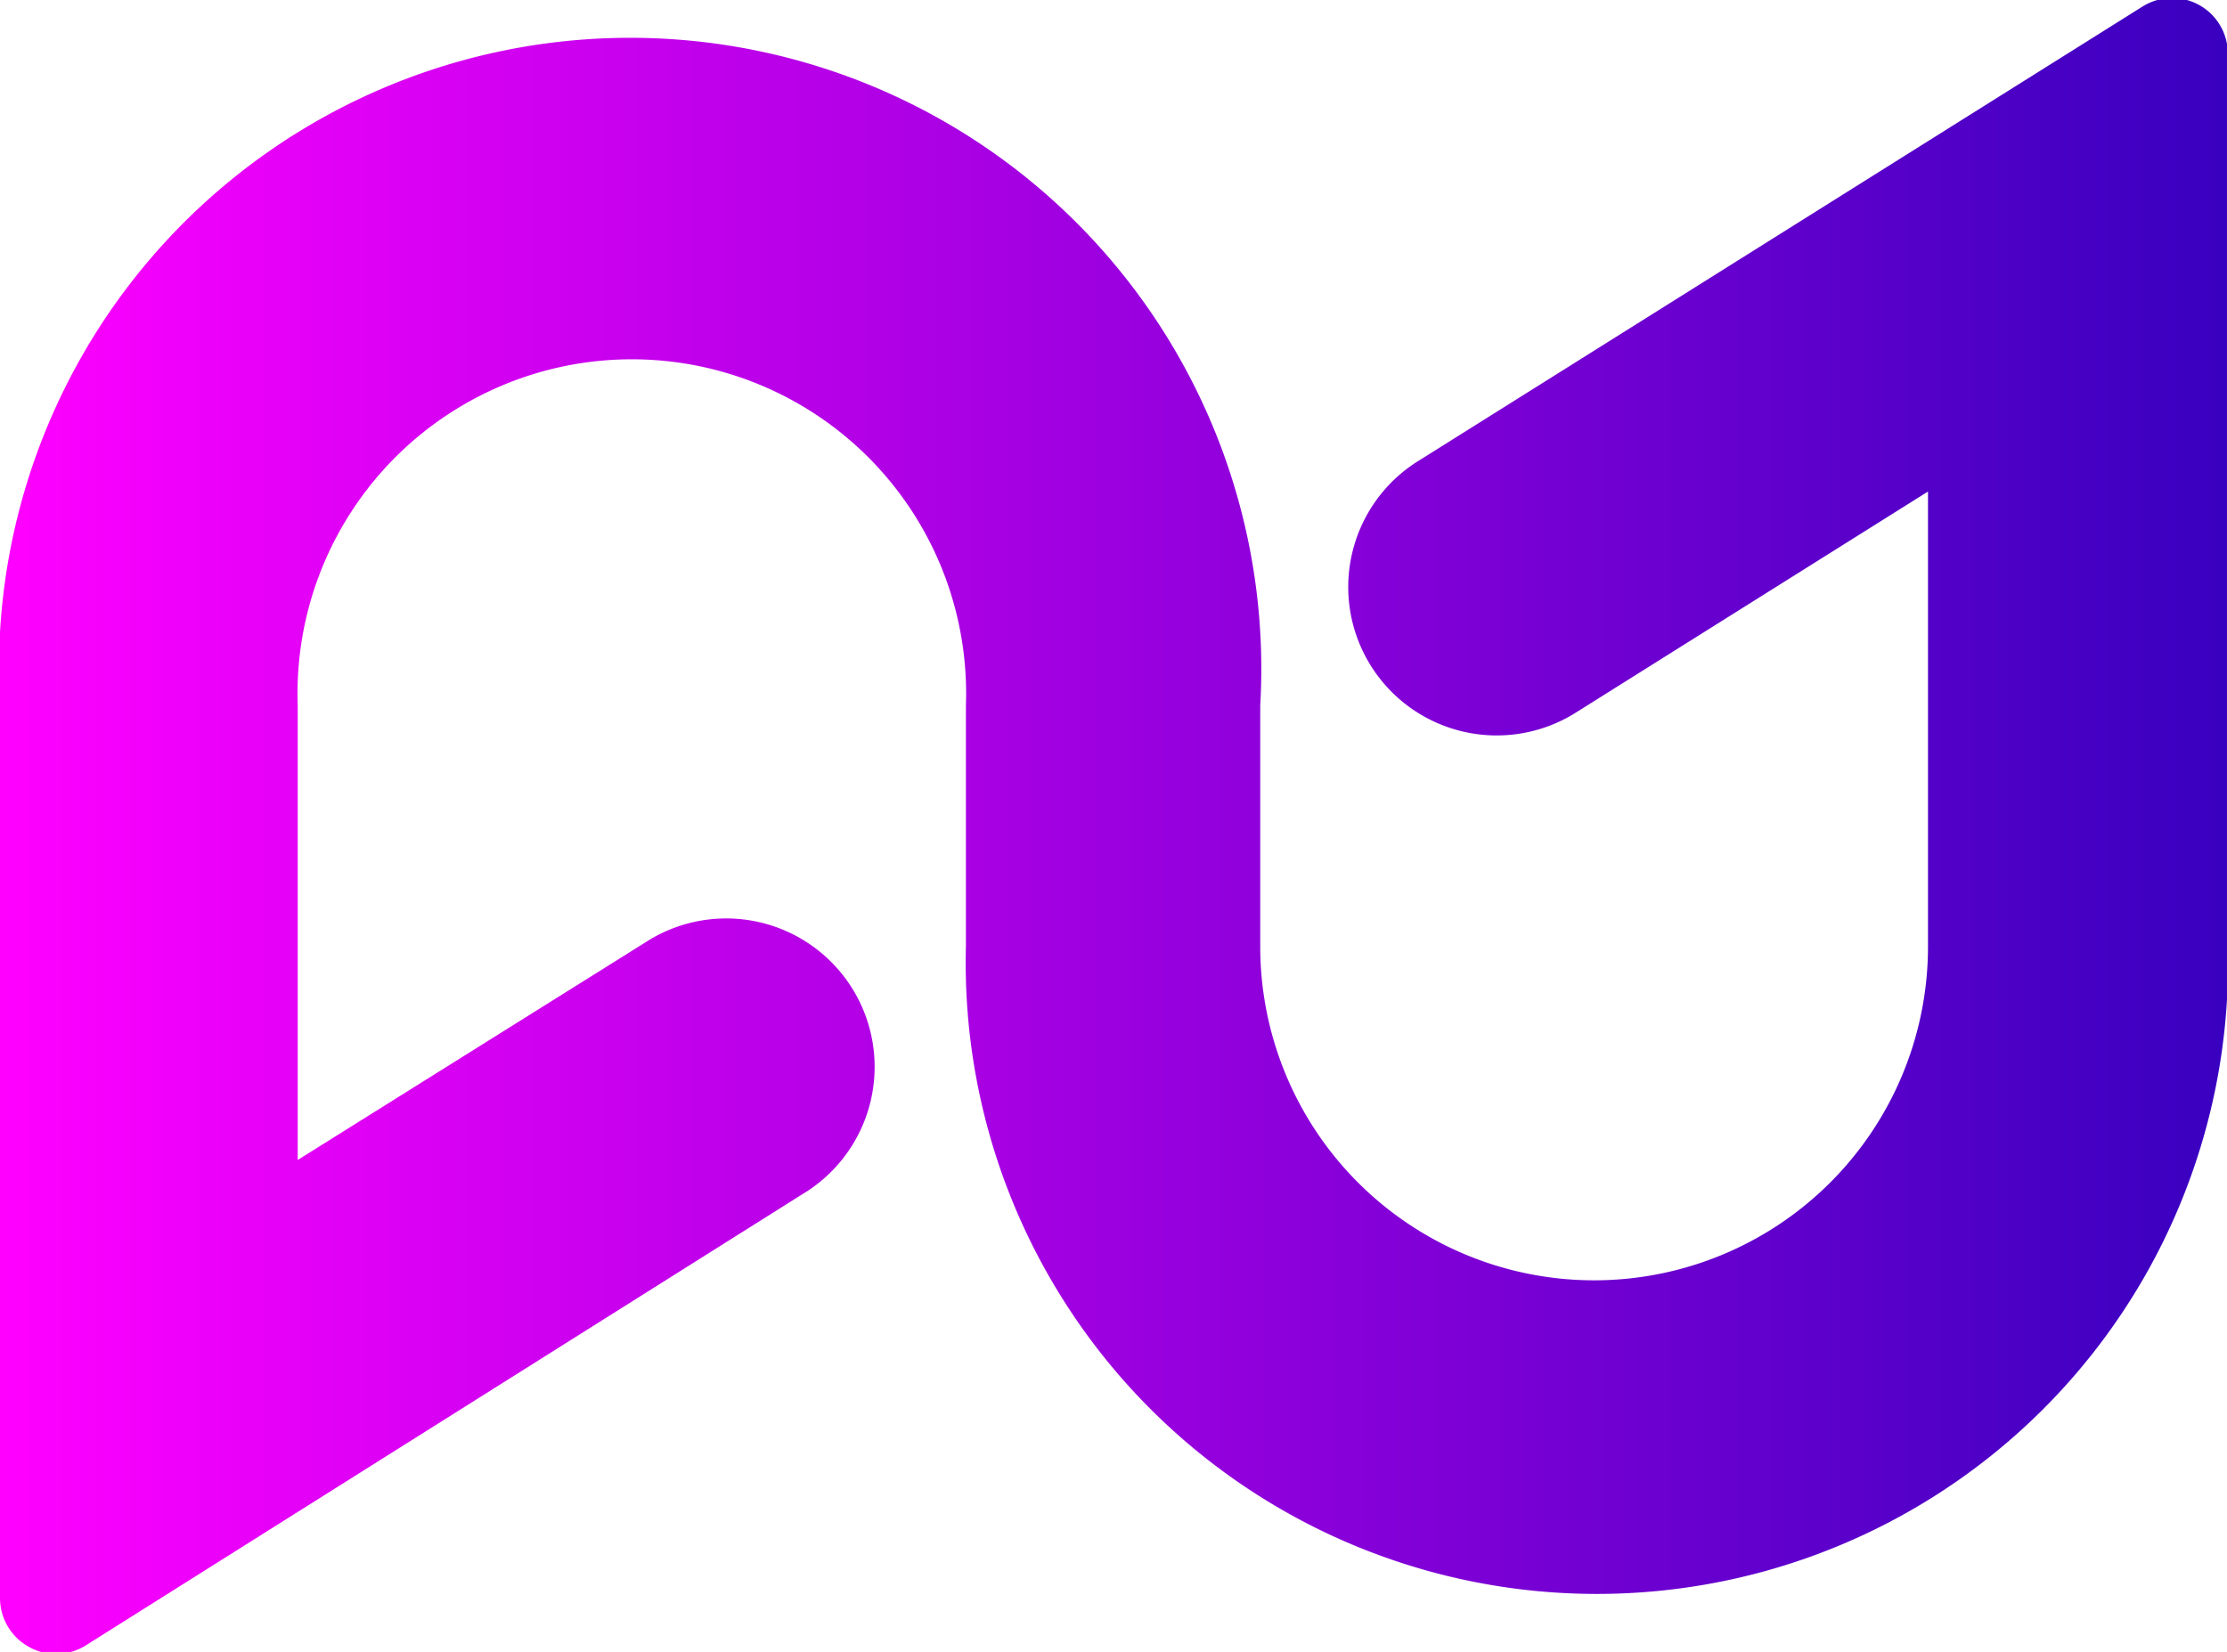 <?xml version="1.0" encoding="UTF-8"?>
<svg xmlns="http://www.w3.org/2000/svg" xmlns:xlink="http://www.w3.org/1999/xlink" viewBox="0 0 52.36 38.85">
  <defs>
    <style>.cls-1{fill:url(#linear-gradient);}</style>
    <linearGradient id="linear-gradient" y1="19.42" x2="52.36" y2="19.42" gradientUnits="userSpaceOnUse">
      <stop offset="0" stop-color="#f0f"></stop>
      <stop offset="1" stop-color="#3900c0"></stop>
    </linearGradient>
  </defs>
  <g id="Layer_2" data-name="Layer 2">
    <g id="Layer_5" data-name="Layer 5">
      <path class="cls-1" d="M19,28a3.49,3.49,0,0,0-3.71-5.91L7,27.28V16.59a7.86,7.86,0,1,1,15.71,0v5.67a14.84,14.84,0,1,0,29.67,0v-21a1.31,1.31,0,0,0-2-1.11l-17,10.67A3.49,3.49,0,1,0,37,16.79l8.33-5.23v10.7a7.85,7.85,0,1,1-15.7,0V16.59A14.84,14.84,0,1,0,0,16.59v21a1.31,1.31,0,0,0,.68,1.14,1.29,1.29,0,0,0,.63.17,1.35,1.35,0,0,0,.7-.2Z"></path>
    </g>
  </g>
</svg>
